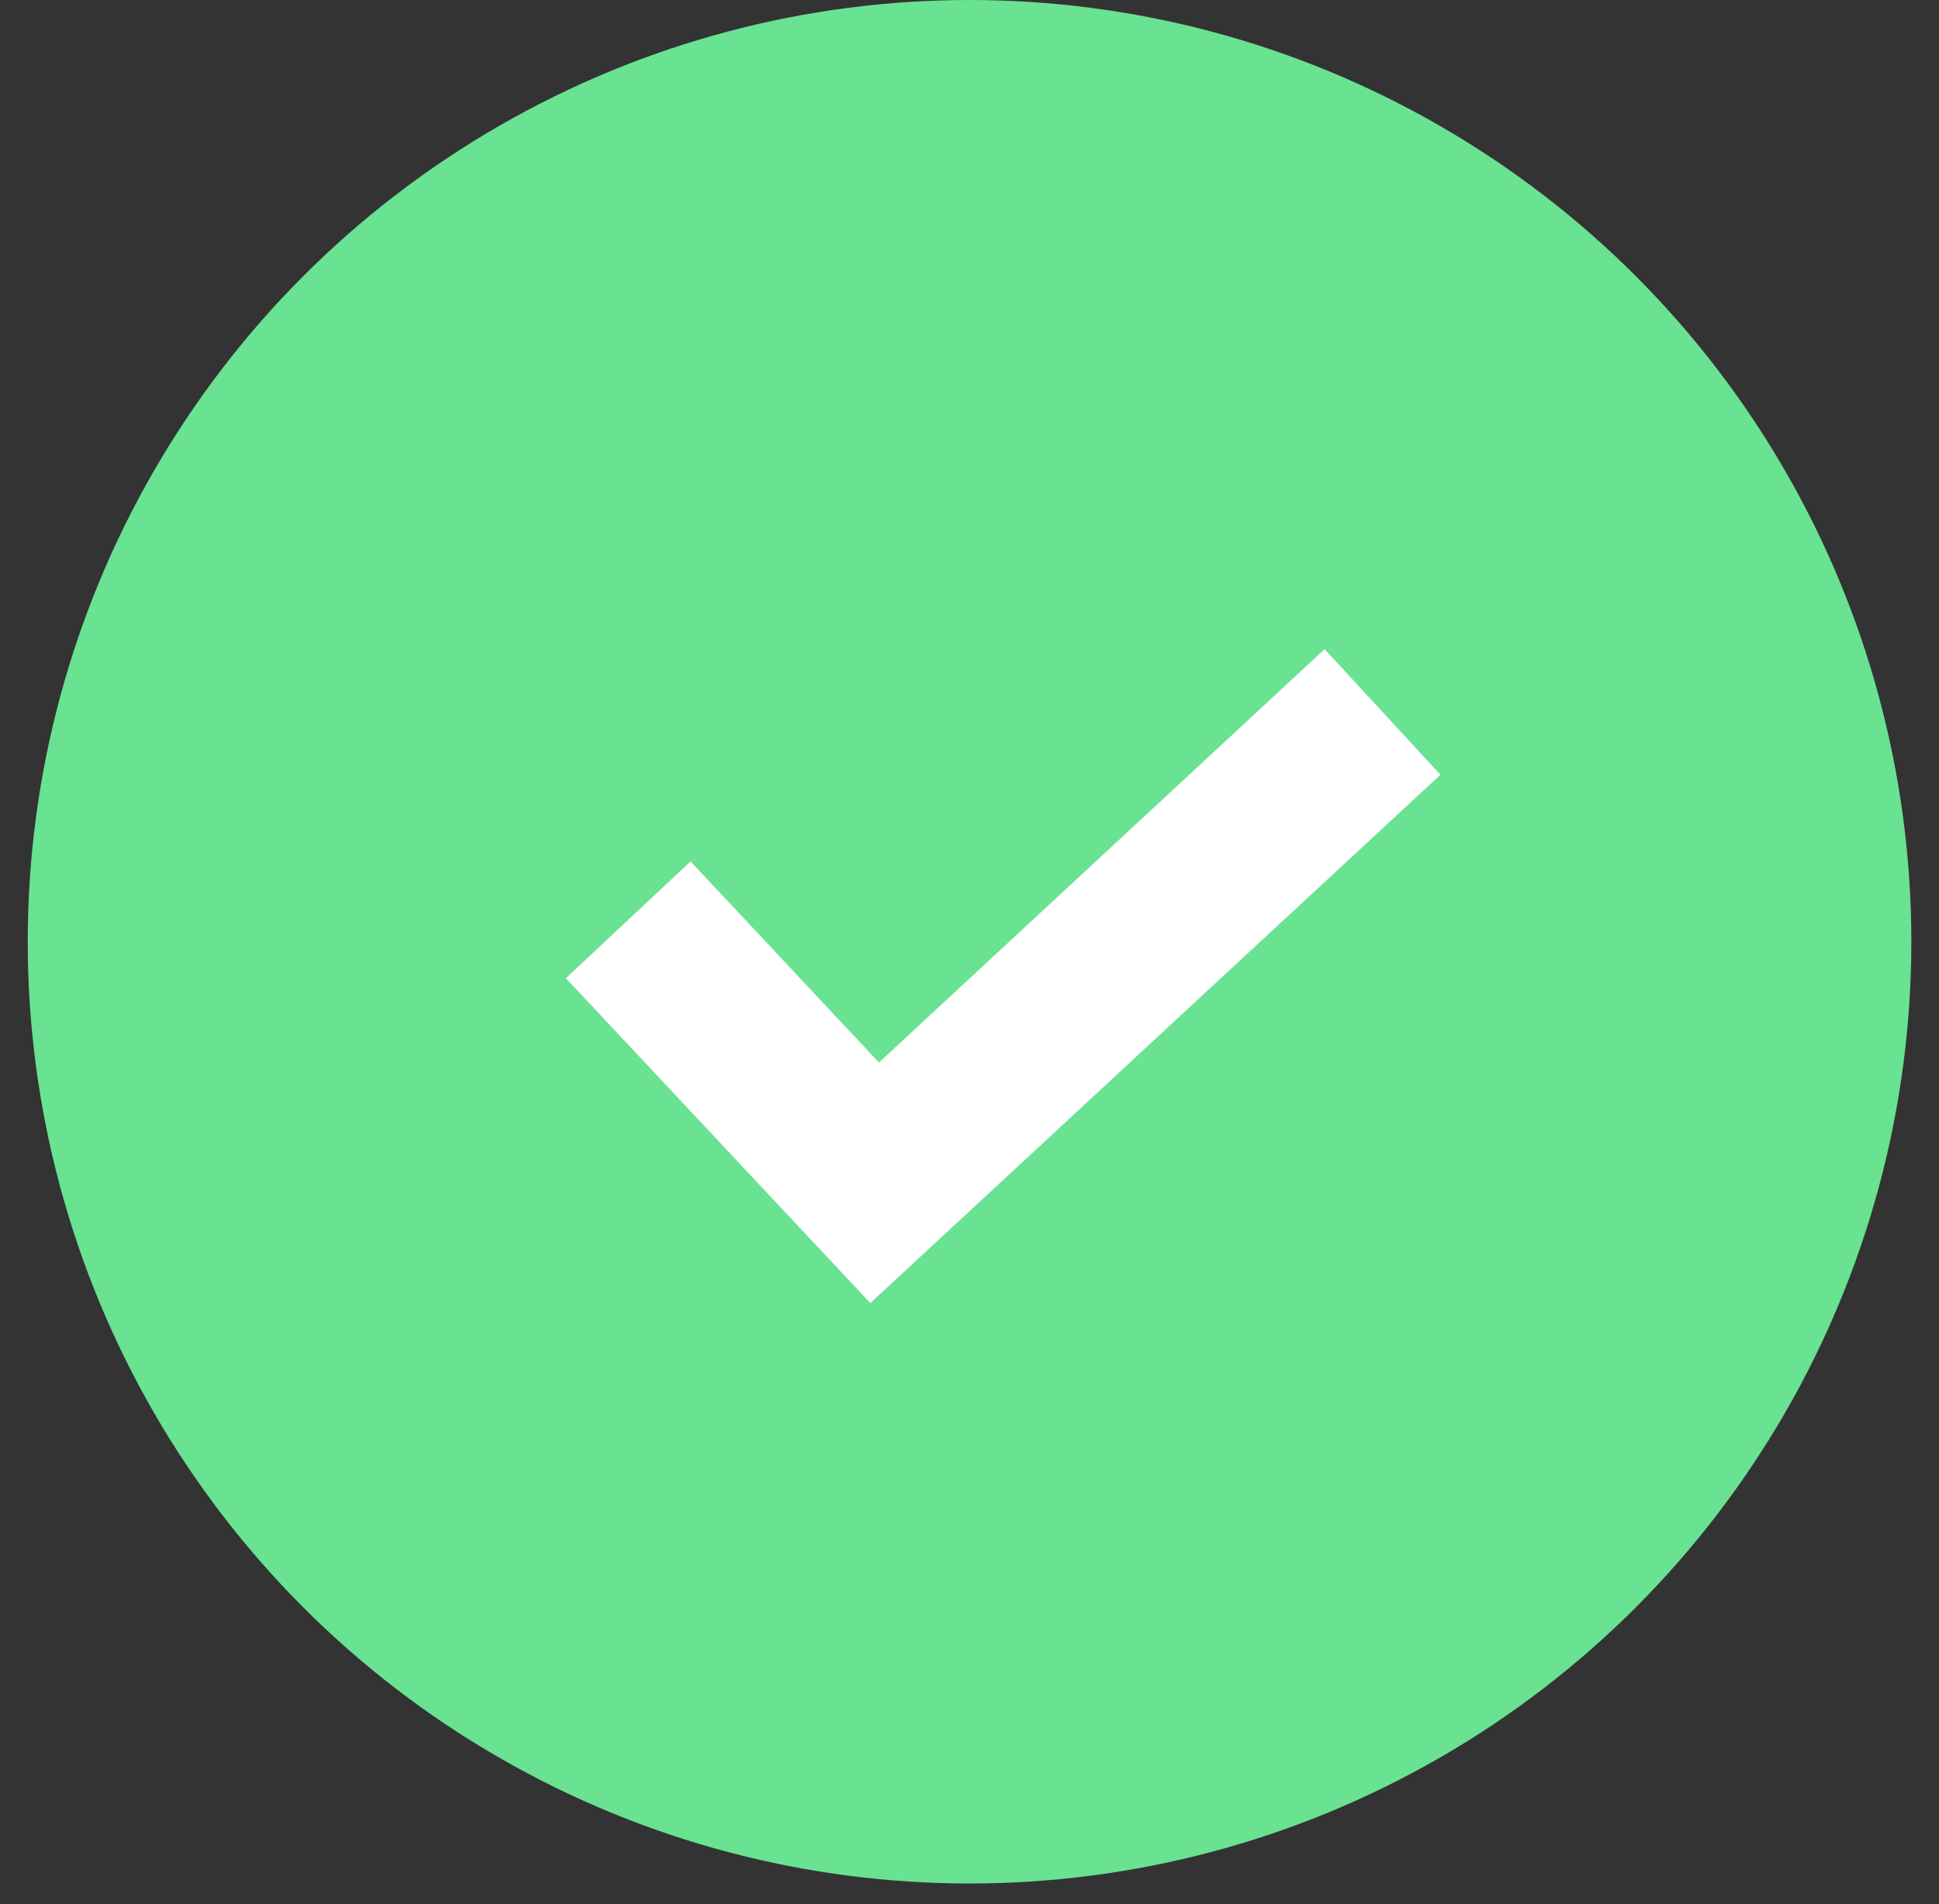 <svg width="56" height="55" viewBox="0 0 56 55" fill="none" xmlns="http://www.w3.org/2000/svg">
<rect x="0" y="0" width="56" height="55" fill="#333333" stroke="none"/>
<circle cx="28.001" cy="27.2" r="27.2" fill="#69E292"/>
<g clip-path="url(#clip0_1527_15669)">
<path d="M38.255 18.749L25.386 30.688L19.944 24.88L16.344 28.253L25.136 37.636L41.601 22.376L38.255 18.749Z" fill="white"/>
</g>
<defs>
<clipPath id="clip0_1527_15669">
<rect width="25.257" height="25.257" fill="white" transform="translate(16.344 15.543)"/>
</clipPath>
</defs>
</svg>

